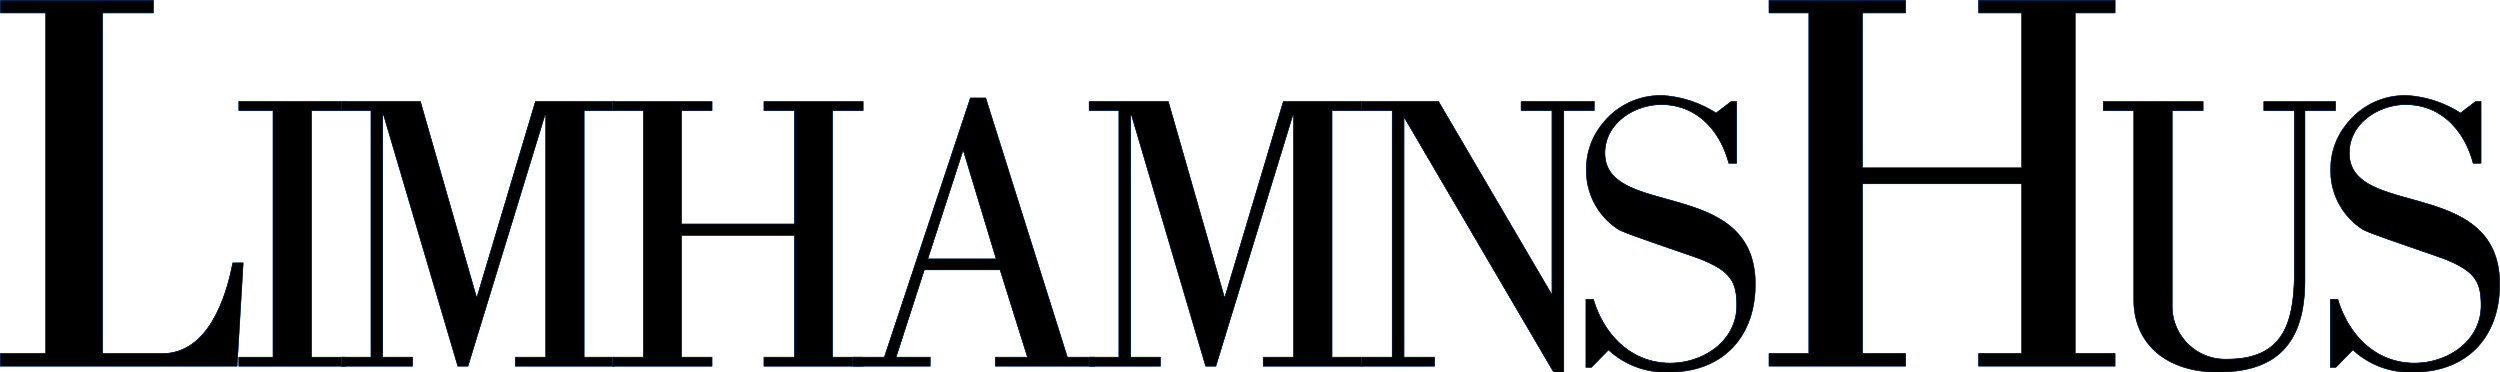 <svg xmlns="http://www.w3.org/2000/svg" xmlns:xlink="http://www.w3.org/1999/xlink" width="163.25" height="24.318" viewBox="0 0 163.25 24.318">
  <defs>
    <clipPath id="clip-path">
      <path id="Path_116" data-name="Path 116" d="M0,0H163.25V-24.318H0Z"/>
    </clipPath>
  </defs>
  <g id="Group_69" data-name="Group 69" transform="translate(0 24.318)">
    <g id="Group_36" data-name="Group 36" clip-path="url(#clip-path)">
      <g id="Group_33" data-name="Group 33" transform="translate(0.034 -0.422)">
        <path id="Path_113" data-name="Path 113" d="M0,0V-.827H2.956V-23.033H0v-.829H9.98v.829H6.665V-.827h3.9c2.956,0,4.15-3.605,4.582-5.912h.684L15.433,0Z"/>
      </g>
      <g id="Group_34" data-name="Group 34" transform="translate(0.013 -0.4)">
        <path id="Path_114" data-name="Path 114" d="M0,0V-.829H2.964V-23.075H0v-.83H10.008v.83H6.684V-.829h3.909c2.964,0,4.161-3.611,4.594-5.923h.687L15.476,0Z"/>
      </g>
      <g id="Group_35" data-name="Group 35" transform="translate(0.013 -0.4)">
        <path id="Path_115" data-name="Path 115" d="M0,0V-.829H2.964V-23.075H0v-.83H10.008v.83H6.684V-.829h3.909c2.964,0,4.161-3.611,4.594-5.923h.687L15.476,0Z" stroke="#014e9f" stroke-width="0.026"/>
      </g>
    </g>
    <g id="Group_37" data-name="Group 37" transform="translate(15.608 -17.676)">
      <path id="Path_117" data-name="Path 117" d="M0,0V.594H2.223V16.663H0v.591H6.949v-.591H4.728V.594H6.949V0Z"/>
    </g>
    <g id="Group_38" data-name="Group 38" transform="translate(15.586 -17.698)">
      <path id="Path_118" data-name="Path 118" d="M0,0V.6H2.236V16.7H0V17.3H6.992V16.7H4.757V.6H6.992V0Z"/>
    </g>
    <g id="Group_39" data-name="Group 39" transform="translate(22.578 -0.4)">
      <path id="Path_119" data-name="Path 119" d="M0,0H-6.992V-.593h2.237V-16.7H-6.992v-.6H0v.6H-2.235V-.593H0Z" stroke="#014e9f" stroke-width="0.026"/>
    </g>
    <g id="Group_40" data-name="Group 40" transform="translate(34.954 -17.676)">
      <path id="Path_120" data-name="Path 120" d="M0,0-3.8,12.708h-.051L-7.491,0h-5.164V.594h1.937V16.663h-1.937v.592h4.649v-.592H-9.944V.9h.053l4.83,16.351h.672L.622.9h.05V16.663H-1.316v.592H5.14v-.592H3.179V.594H5.14V0Z"/>
    </g>
    <g id="Group_41" data-name="Group 41" transform="translate(34.963 -17.698)">
      <path id="Path_121" data-name="Path 121" d="M0,0-3.805,12.74h-.051L-7.509,0h-5.177V.6h1.943V16.7h-1.943V17.3h4.661V16.7H-9.968V.906h.054L-5.073,17.3H-4.4L.624.906h.05V16.7H-1.319V17.3H5.153V16.7H3.187V.6H5.153V0Z"/>
    </g>
    <g id="Group_42" data-name="Group 42" transform="translate(22.277 -17.102)">
      <path id="Path_122" data-name="Path 122" d="M0,0V-.6H5.177L8.83,12.144h.05L12.686-.6h5.152V0H15.872V16.109h1.966V16.7H11.367v-.593H13.36V.311h-.051L8.286,16.7H7.613L2.771.311H2.717v15.8H4.66V16.7H0v-.593H1.942V0Z" stroke="#014e9f" stroke-width="0.026"/>
    </g>
    <g id="Group_43" data-name="Group 43" transform="translate(49.879 -17.676)">
      <path id="Path_123" data-name="Path 123" d="M0,0V.594H1.994v7.39H-5.37V.594h1.993V0H-9.845V.594h1.992V16.663H-9.845v.591h6.468v-.591H-5.37V8.731H1.994v7.932H0v.591H6.47v-.591h-2V.594h2V0Z"/>
    </g>
    <g id="Group_44" data-name="Group 44" transform="translate(49.883 -17.698)">
      <path id="Path_124" data-name="Path 124" d="M0,0V.6H2V8H-5.385V.6h2V0H-9.871V.6h2V16.7h-2V17.3h6.485V16.7h-2V8.753H2V16.7H0V17.3H6.487V16.7h-2V.6h2V0Z"/>
    </g>
    <g id="Group_45" data-name="Group 45" transform="translate(51.883 -9.694)">
      <path id="Path_125" data-name="Path 125" d="M0,0V-7.408H-2V-8H4.488v.6h-2V8.7h2v.593H-2V8.7H0V.749H-7.384V8.7h2v.593h-6.486V8.7h2V-7.408h-2V-8h6.486v.6h-2V0Z" stroke="#014e9f" stroke-width="0.026"/>
    </g>
    <g id="Group_46" data-name="Group 46" transform="translate(63.361 -17.906)">
      <path id="Path_126" data-name="Path 126" d="M0,0-5.606,16.893H-7.645v.591h5.036v-.591H-4.831l1.836-5.685H1.937l1.782,5.685H1.627v.591H8.138v-.591H6.329L1.008,0ZM-.49,3.486h.05l2.118,7H-2.764Z"/>
    </g>
    <g id="Group_47" data-name="Group 47" transform="translate(63.361 -17.928)">
      <path id="Path_127" data-name="Path 127" d="M0,0-5.622,16.935H-7.667v.592h5.05v-.592H-4.846L-3,11.236H1.941l1.787,5.7h-2.1v.592H8.159v-.592H6.345L1.011,0ZM-.492,3.495h.05l2.124,7.018H-2.772Z"/>
    </g>
    <g id="Group_48" data-name="Group 48" transform="translate(65.043 -7.415)">
      <path id="Path_128" data-name="Path 128" d="M0,0-2.123-7.019h-.051L-4.454,0ZM-9.349,7.015V6.422H-7.3l5.622-16.935H-.671L4.663,6.422H6.477v.593H-.051V6.422h2.1L.26.722H-4.686l-1.841,5.7H-4.3v.593Z" stroke="#014e9f" stroke-width="0.026"/>
    </g>
    <g id="Group_49" data-name="Group 49" transform="translate(83.791 -17.676)">
      <path id="Path_129" data-name="Path 129" d="M0,0-3.8,12.708h-.052L-7.49,0h-5.165V.594h1.938V16.663h-1.938v.592h4.649v-.592H-9.945V.9h.053l4.83,16.351h.673L.622.9h.05V16.663H-1.316v.592H5.141v-.592H3.177V.594H5.141V0Z"/>
    </g>
    <g id="Group_50" data-name="Group 50" transform="translate(83.8 -17.698)">
      <path id="Path_130" data-name="Path 130" d="M0,0-3.805,12.74h-.051L-7.508,0h-5.178V.6h1.944V16.7h-1.944V17.3h4.662V16.7H-9.969V.906h.054L-5.074,17.3H-4.4L.624.906H.673V16.7H-1.319V17.3H5.153V16.7H3.185V.6H5.153V0Z"/>
    </g>
    <g id="Group_51" data-name="Group 51" transform="translate(71.114 -17.102)">
      <path id="Path_131" data-name="Path 131" d="M0,0V-.6H5.178l3.651,12.74H8.88L12.686-.6h5.153V0H15.871V16.109h1.968V16.7H11.367v-.593h1.992V.311h-.05L8.286,16.7H7.611L2.77.311H2.717v15.8H4.661V16.7H0v-.593H1.943V0Z" stroke="#014e9f" stroke-width="0.026"/>
    </g>
    <g id="Group_52" data-name="Group 52" transform="translate(99.316 -17.676)">
      <path id="Path_132" data-name="Path 132" d="M0,0V.594H2.014V12.5H1.963L-5.373,0H-10.41V.594H-8.4V16.663H-10.41v.592h4.78v-.592H-7.62V1.111h.051L2.12,17.642h.669V.594H4.778V0Z"/>
    </g>
    <g id="Group_53" data-name="Group 53" transform="translate(99.323 -17.698)">
      <path id="Path_133" data-name="Path 133" d="M0,0V.6H2.02V12.534H1.969L-5.387,0h-5.052V.6h2.02V16.7h-2.02V17.3h4.793V16.7H-7.641V1.114h.051l9.717,16.57H2.8V.6H4.792V0Z"/>
    </g>
    <g id="Group_58" data-name="Group 58" clip-path="url(#clip-path)">
      <g id="Group_54" data-name="Group 54" transform="translate(90.904 -17.102)">
        <path id="Path_134" data-name="Path 134" d="M0,0H-2.02V-.6H3.032l7.356,12.534h.051V0H8.419V-.6h4.792V0H11.217V17.089h-.671L.829.519H.778V16.108h2V16.7H-2.02v-.593H0Z" stroke="#014e9f" stroke-width="0.026"/>
      </g>
      <g id="Group_55" data-name="Group 55" transform="translate(103.939 -0.342)">
        <path id="Path_135" data-name="Path 135" d="M0,0H-.361V-4.445H.127c.7,2.351,2.481,4.16,4.987,4.16,2.221,0,4.339-1.472,4.339-3.746,0-1.525-.363-2.222-2.35-3.022-.955-.362-4.959-1.68-5.347-1.938A4.548,4.548,0,0,1-.338-12.942,4.6,4.6,0,0,1,.721-15.887a4.8,4.8,0,0,1,4-1.834,7.344,7.344,0,0,1,3.386,1.136l.979-.749h.363v4.029H8.938c-.569-2.144-2.095-3.822-4.391-3.822-1.757,0-3.67,1.214-3.67,3.152,0,4.287,9.791,1.523,9.791,8.547,0,3.542-2.222,5.735-5.607,5.735A5.448,5.448,0,0,1,1.11-1.139Z"/>
      </g>
      <g id="Group_56" data-name="Group 56" transform="translate(103.919 -0.321)">
        <path id="Path_136" data-name="Path 136" d="M0,0H-.363V-4.455H.128C.829-2.1,2.618-.286,5.134-.286c2.23,0,4.356-1.475,4.356-3.754,0-1.529-.365-2.228-2.36-3.03-.958-.363-4.978-1.684-5.367-1.942a4.558,4.558,0,0,1-2.1-3.961A4.606,4.606,0,0,1,.724-15.925a4.819,4.819,0,0,1,4.019-1.838,7.373,7.373,0,0,1,3.4,1.139l.983-.751H9.49v4.038H8.972c-.571-2.148-2.1-3.831-4.408-3.831C2.8-17.168.881-15.951.881-14.009c0,4.3,9.829,1.528,9.829,8.568,0,3.55-2.231,5.749-5.629,5.749a5.469,5.469,0,0,1-3.966-1.45Z"/>
      </g>
      <g id="Group_57" data-name="Group 57" transform="translate(103.919 -0.321)">
        <path id="Path_137" data-name="Path 137" d="M0,0H-.363V-4.455H.128C.829-2.1,2.618-.286,5.134-.286c2.23,0,4.356-1.475,4.356-3.754,0-1.529-.365-2.228-2.36-3.03-.958-.363-4.978-1.684-5.367-1.942a4.558,4.558,0,0,1-2.1-3.961A4.606,4.606,0,0,1,.724-15.925a4.819,4.819,0,0,1,4.019-1.838,7.373,7.373,0,0,1,3.4,1.139l.983-.751H9.49v4.038H8.972c-.571-2.148-2.1-3.831-4.408-3.831C2.8-17.168.881-15.951.881-14.009c0,4.3,9.829,1.528,9.829,8.568,0,3.55-2.231,5.749-5.629,5.749a5.469,5.469,0,0,1-3.966-1.45Z" stroke="#014e9f" stroke-width="0.026"/>
      </g>
    </g>
    <g id="Group_59" data-name="Group 59" transform="translate(129.197 -24.284)">
      <path id="Path_139" data-name="Path 139" d="M0,0V.829H2.811V10.923H-7.569V.829h2.811V0h-8.906V.829h2.6V23.035h-2.6v.827h8.906v-.827H-7.569V11.97H2.811V23.035H0v.827H8.906v-.827h-2.6V.829h2.6V0Z"/>
    </g>
    <g id="Group_60" data-name="Group 60" transform="translate(129.201 -24.305)">
      <path id="Path_140" data-name="Path 140" d="M0,0V.829H2.816V10.942h-10.4V.829h2.816V0H-13.69V.829h2.6V23.075h-2.6V23.9h8.923v-.829H-7.583V11.992h10.4V23.075H0V23.9H8.923v-.829H6.32V.829h2.6V0Z"/>
    </g>
    <g id="Group_61" data-name="Group 61" transform="translate(132.017 -13.362)">
      <path id="Path_141" data-name="Path 141" d="M0,0V-10.113H-2.816v-.83H6.107v.83H3.5V12.133h2.6v.829H-2.816v-.829H0V1.049H-10.4V12.133h2.815v.829h-8.922v-.829h2.6V-10.113h-2.6v-.83h8.922v.83H-10.4V0Z" stroke="#014e9f" stroke-width="0.026"/>
    </g>
    <g id="Group_68" data-name="Group 68" clip-path="url(#clip-path)">
      <g id="Group_62" data-name="Group 62" transform="translate(143.868 -17.676)">
        <path id="Path_142" data-name="Path 142" d="M0,0V.594H-2.013V13.406a3.45,3.45,0,0,0,3.589,3.386c3.875,0,4.367-2.661,4.367-5.944V.594H3.954V0H8.628V.594H6.638V11.649c0,4.058-1.78,5.992-5.682,5.992-3.331,0-5.475-1.833-5.475-4.724V.594h-1.99V0Z"/>
      </g>
      <g id="Group_63" data-name="Group 63" transform="translate(143.865 -17.697)">
        <path id="Path_143" data-name="Path 143" d="M0,0V.6H-2.019V13.439a3.46,3.46,0,0,0,3.6,3.394c3.885,0,4.379-2.667,4.379-5.958V.6h-2V0H8.653V.6h-2V11.678c0,4.067-1.786,6.006-5.7,6.006-3.341,0-5.491-1.837-5.491-4.736V.6H-6.527V0Z"/>
      </g>
      <g id="Group_64" data-name="Group 64" transform="translate(143.865 -17.697)">
        <path id="Path_144" data-name="Path 144" d="M0,0V.6H-2.019V13.439a3.46,3.46,0,0,0,3.6,3.394c3.885,0,4.379-2.667,4.379-5.958V.6h-2V0H8.653V.6h-2V11.678c0,4.067-1.786,6.006-5.7,6.006-3.341,0-5.491-1.837-5.491-4.736V.6H-6.527V0Z" stroke="#014e9f" stroke-width="0.026"/>
      </g>
      <g id="Group_65" data-name="Group 65" transform="translate(152.547 -0.342)">
        <path id="Path_145" data-name="Path 145" d="M0,0H-.361V-4.445H.13c.7,2.351,2.481,4.16,4.984,4.16,2.222,0,4.339-1.472,4.339-3.746,0-1.525-.361-2.222-2.35-3.022-.955-.362-4.959-1.68-5.347-1.938a4.539,4.539,0,0,1-2.09-3.951A4.583,4.583,0,0,1,.725-15.887a4.786,4.786,0,0,1,4-1.834,7.344,7.344,0,0,1,3.384,1.136l.981-.749h.361v4.029H8.936c-.566-2.144-2.091-3.822-4.389-3.822-1.758,0-3.668,1.214-3.668,3.152,0,4.287,9.789,1.523,9.789,8.547,0,3.542-2.221,5.735-5.6,5.735A5.44,5.44,0,0,1,1.113-1.139Z"/>
      </g>
      <g id="Group_66" data-name="Group 66" transform="translate(152.527 -0.321)">
        <path id="Path_146" data-name="Path 146" d="M0,0H-.363V-4.455H.13c.7,2.356,2.491,4.169,5,4.169,2.23,0,4.356-1.475,4.356-3.754,0-1.529-.363-2.228-2.36-3.03-.958-.363-4.977-1.684-5.367-1.942a4.551,4.551,0,0,1-2.1-3.961A4.591,4.591,0,0,1,.728-15.925a4.807,4.807,0,0,1,4.017-1.838,7.372,7.372,0,0,1,3.4,1.139l.985-.751H9.49v4.038H8.971c-.568-2.148-2.1-3.831-4.407-3.831C2.8-17.168.882-15.951.882-14.009c0,4.3,9.828,1.528,9.828,8.568,0,3.55-2.23,5.749-5.627,5.749a5.466,5.466,0,0,1-3.966-1.45Z"/>
      </g>
      <g id="Group_67" data-name="Group 67" transform="translate(152.527 -0.321)">
        <path id="Path_147" data-name="Path 147" d="M0,0H-.363V-4.455H.13c.7,2.356,2.491,4.169,5,4.169,2.23,0,4.356-1.475,4.356-3.754,0-1.529-.363-2.228-2.36-3.03-.958-.363-4.977-1.684-5.367-1.942a4.551,4.551,0,0,1-2.1-3.961A4.591,4.591,0,0,1,.728-15.925a4.807,4.807,0,0,1,4.017-1.838,7.372,7.372,0,0,1,3.4,1.139l.985-.751H9.49v4.038H8.971c-.568-2.148-2.1-3.831-4.407-3.831C2.8-17.168.882-15.951.882-14.009c0,4.3,9.828,1.528,9.828,8.568,0,3.55-2.23,5.749-5.627,5.749a5.466,5.466,0,0,1-3.966-1.45Z" stroke="#014e9f" stroke-width="0.026"/>
      </g>
    </g>
  </g>
</svg>
